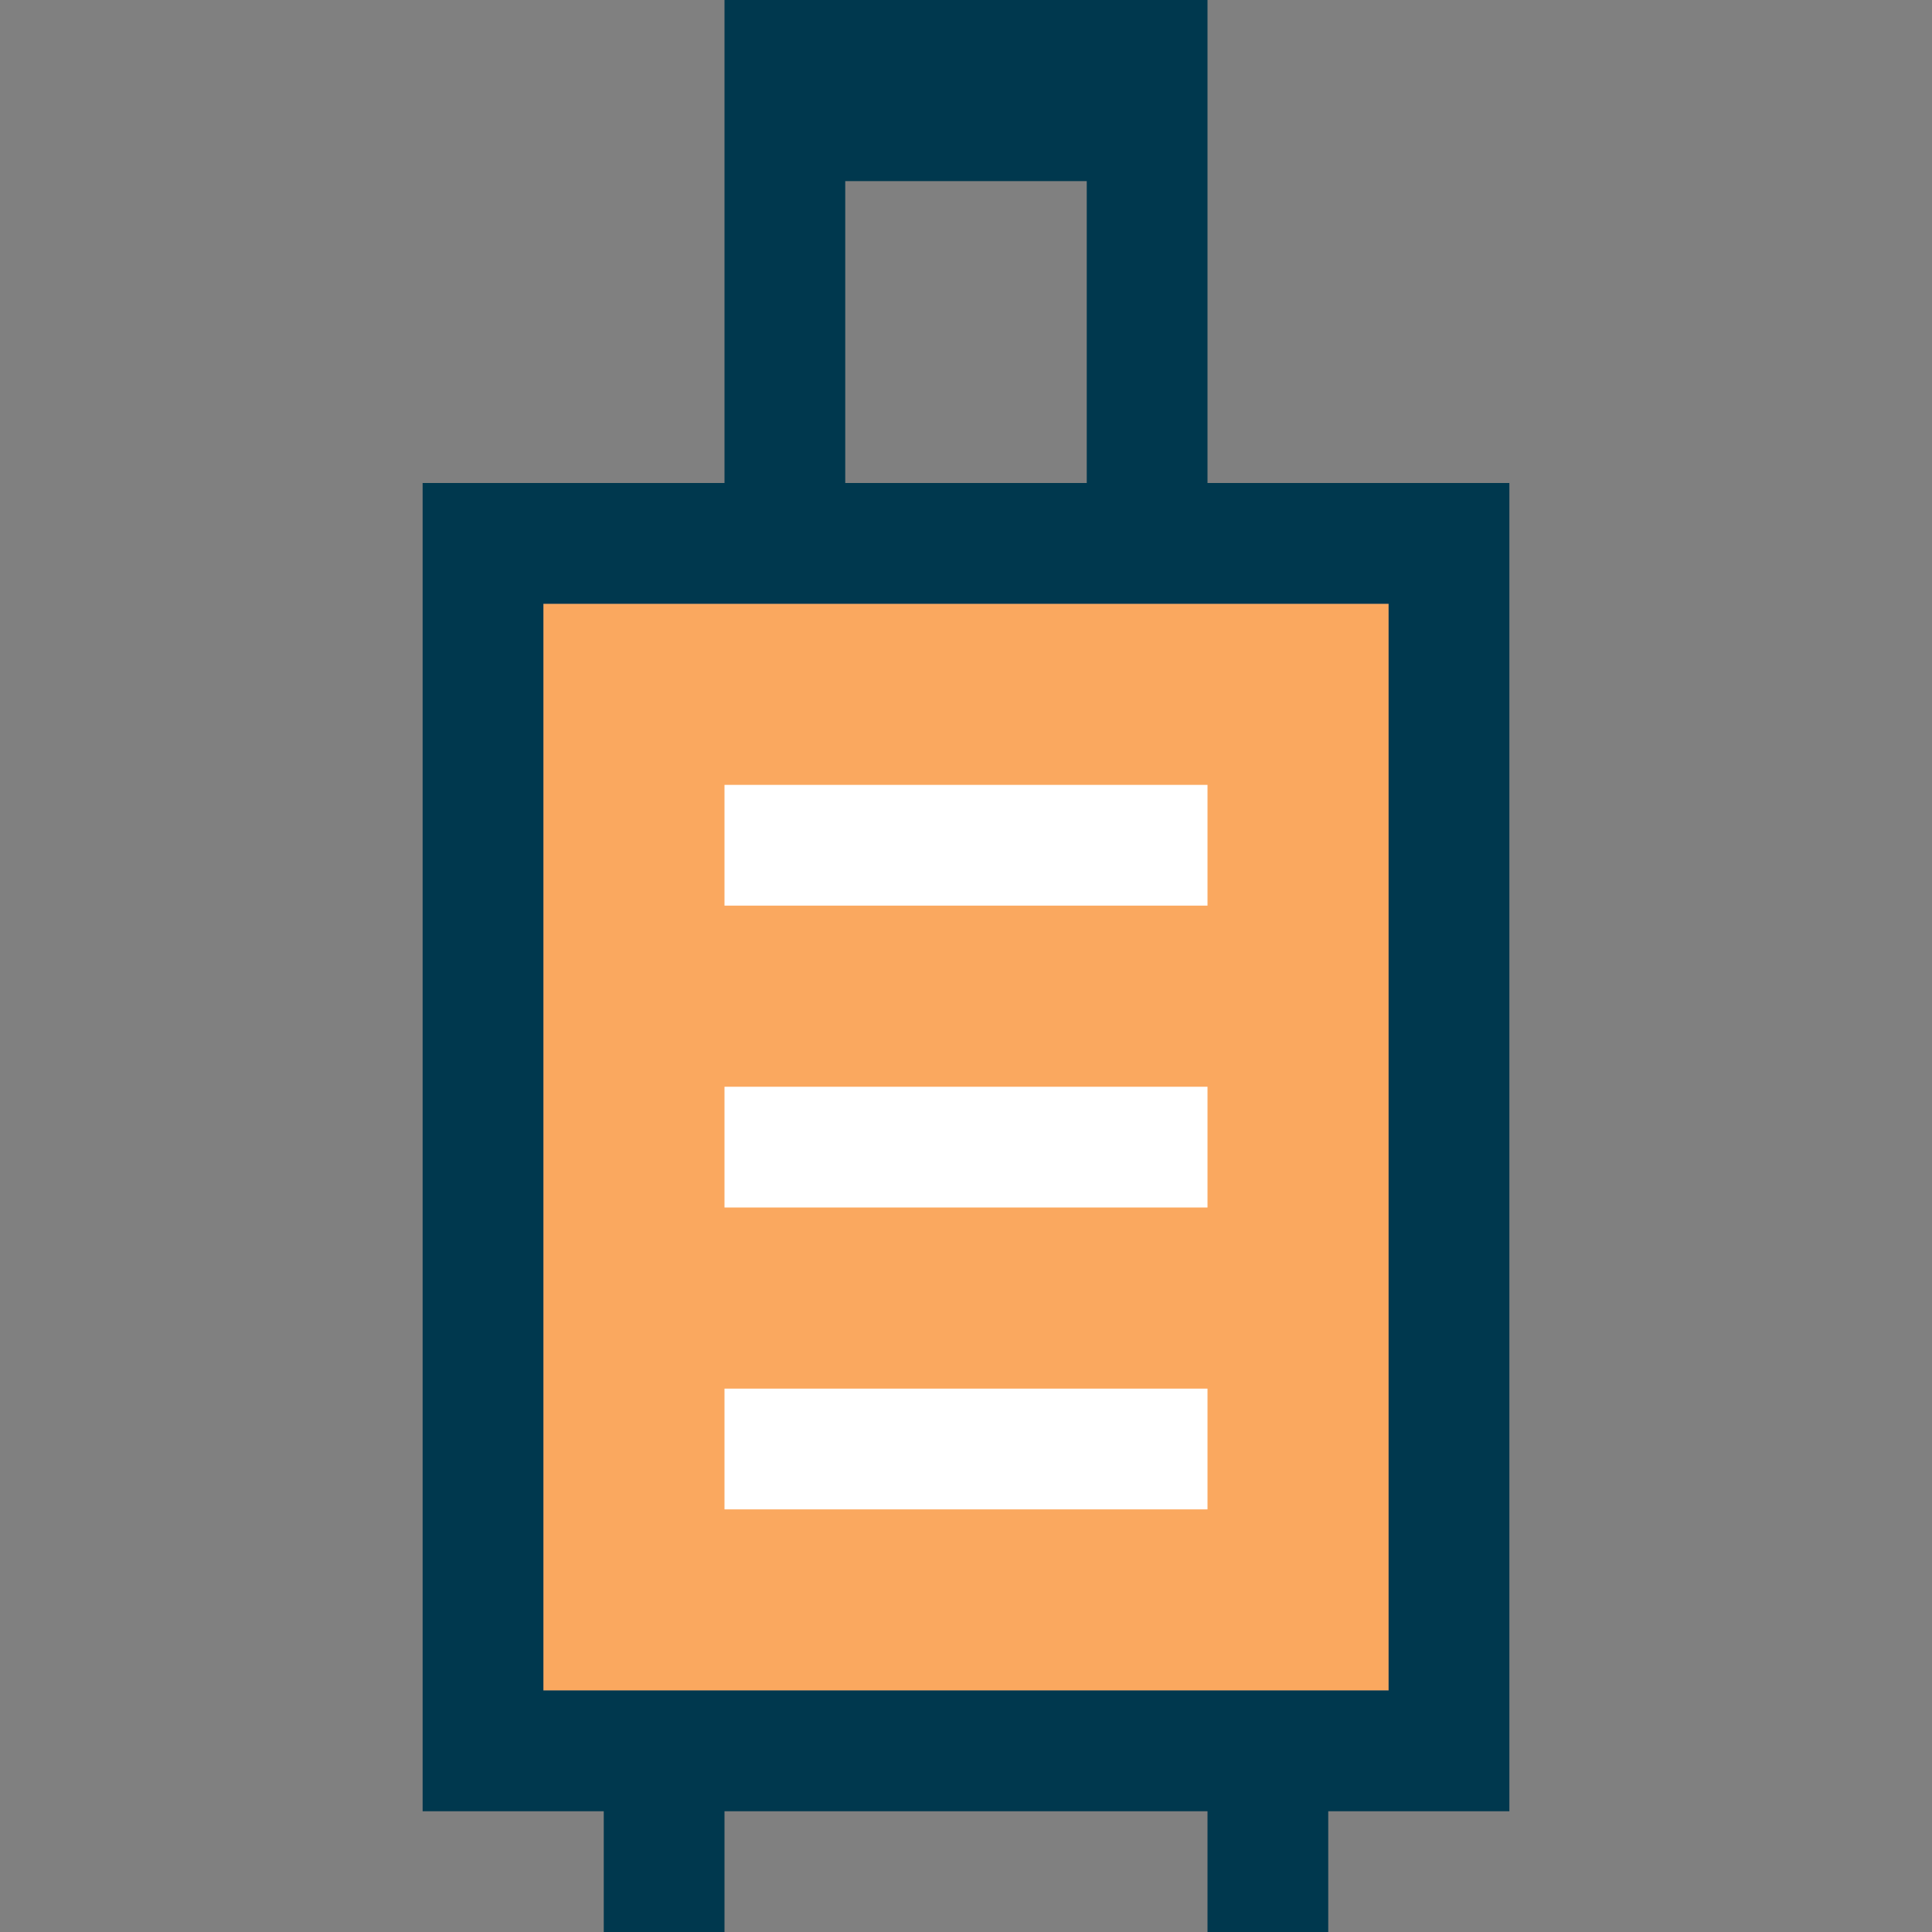 <?xml version="1.0" encoding="iso-8859-1"?>
<!-- Uploaded to: SVG Repo, www.svgrepo.com, Generator: SVG Repo Mixer Tools -->
<svg version="1.1" id="Layer_1" xmlns="http://www.w3.org/2000/svg" xmlns:xlink="http://www.w3.org/1999/xlink" 
	 viewBox="0 0 512 512" xml:space="preserve">
<rect x="0" y="0" width="512" height="512" fill="#808080" stroke="none"/>
<rect x="144" y="160" style="fill:#FAA85F;" width="224" height="288"/>
<g>
	<rect x="192" y="208" style="fill:#FFFFFF;" width="128" height="32"/>
	<rect x="192" y="288" style="fill:#FFFFFF;" width="128" height="32"/>
	<rect x="192" y="368" style="fill:#FFFFFF;" width="128" height="32"/>
</g>
<path style="fill:#00384E;" d="M400,128h-80V48V16V0H192v128h-80v352h48v32h32v-32h128v32h32v-32h48V128z M224,48h64v80h-64V48z
	 M368,448H144V160h48h128h48V448z"/>
</svg>